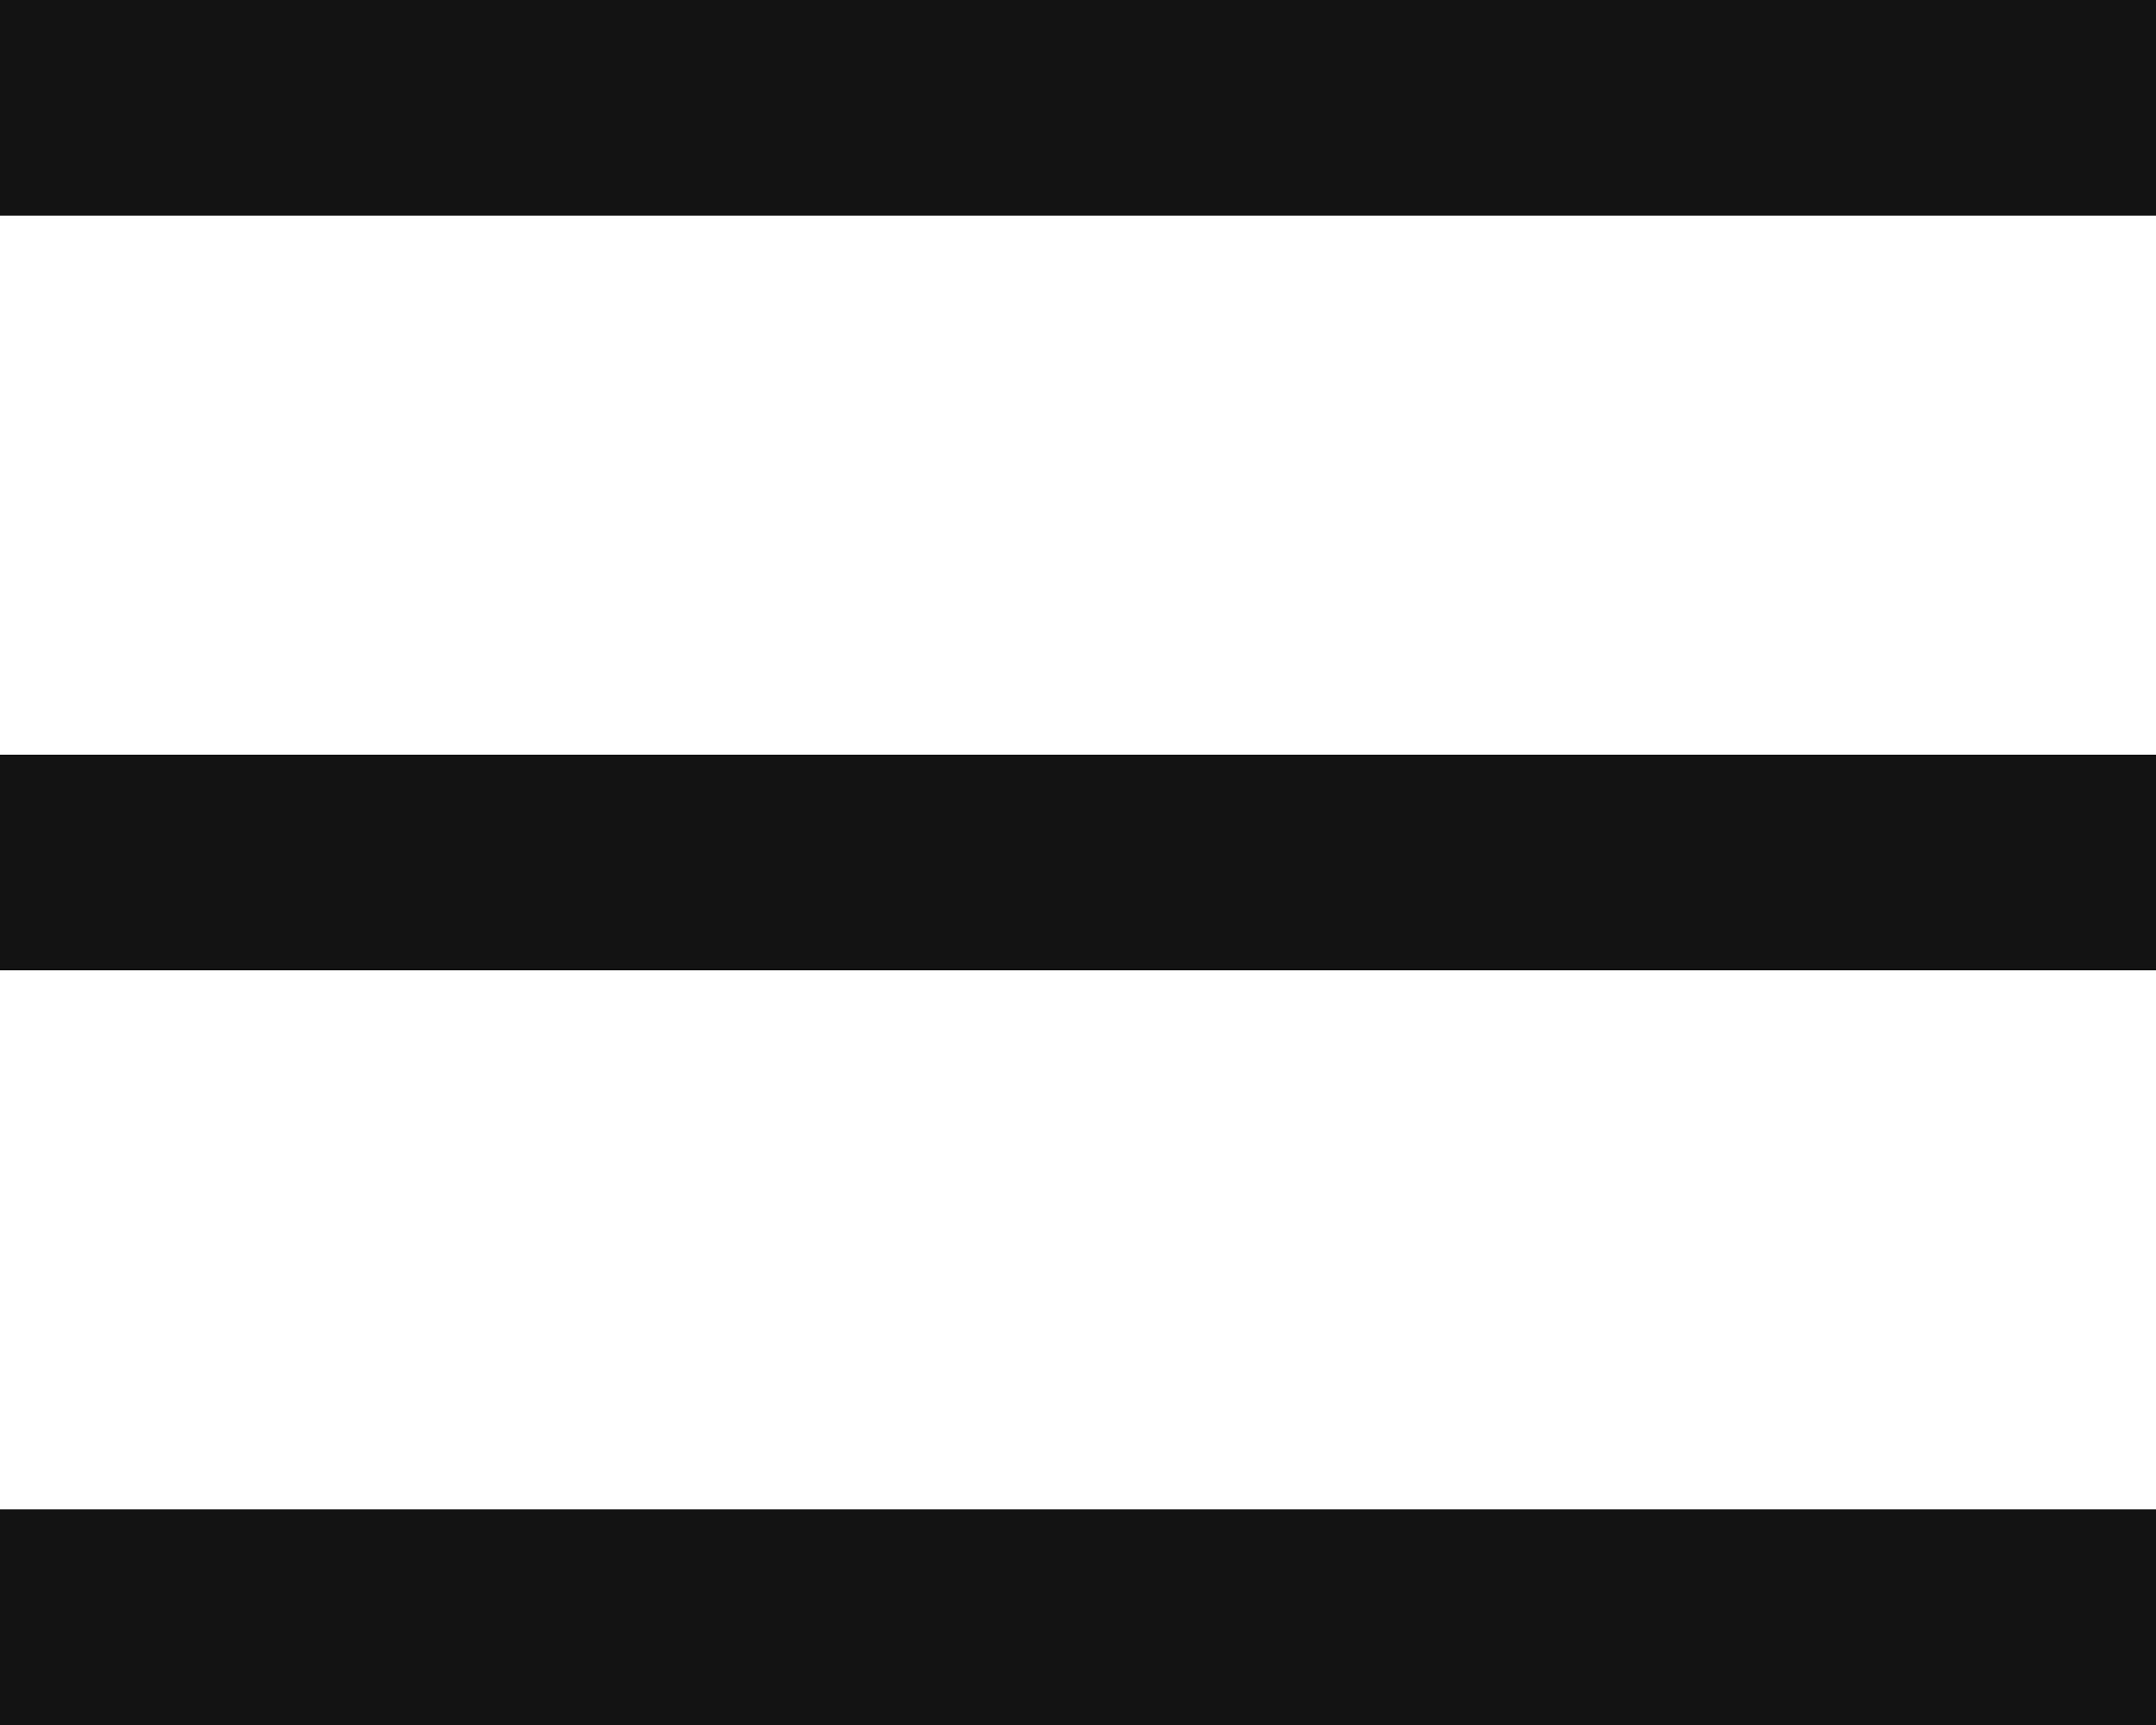 <?xml version="1.0" encoding="UTF-8"?> <svg xmlns="http://www.w3.org/2000/svg" width="20" height="16" viewBox="0 0 20 16" fill="none"> <rect width="20" height="2" fill="#131313"></rect> <rect y="7" width="20" height="2" fill="#131313"></rect> <rect y="14" width="20" height="2" fill="#131313"></rect> </svg> 